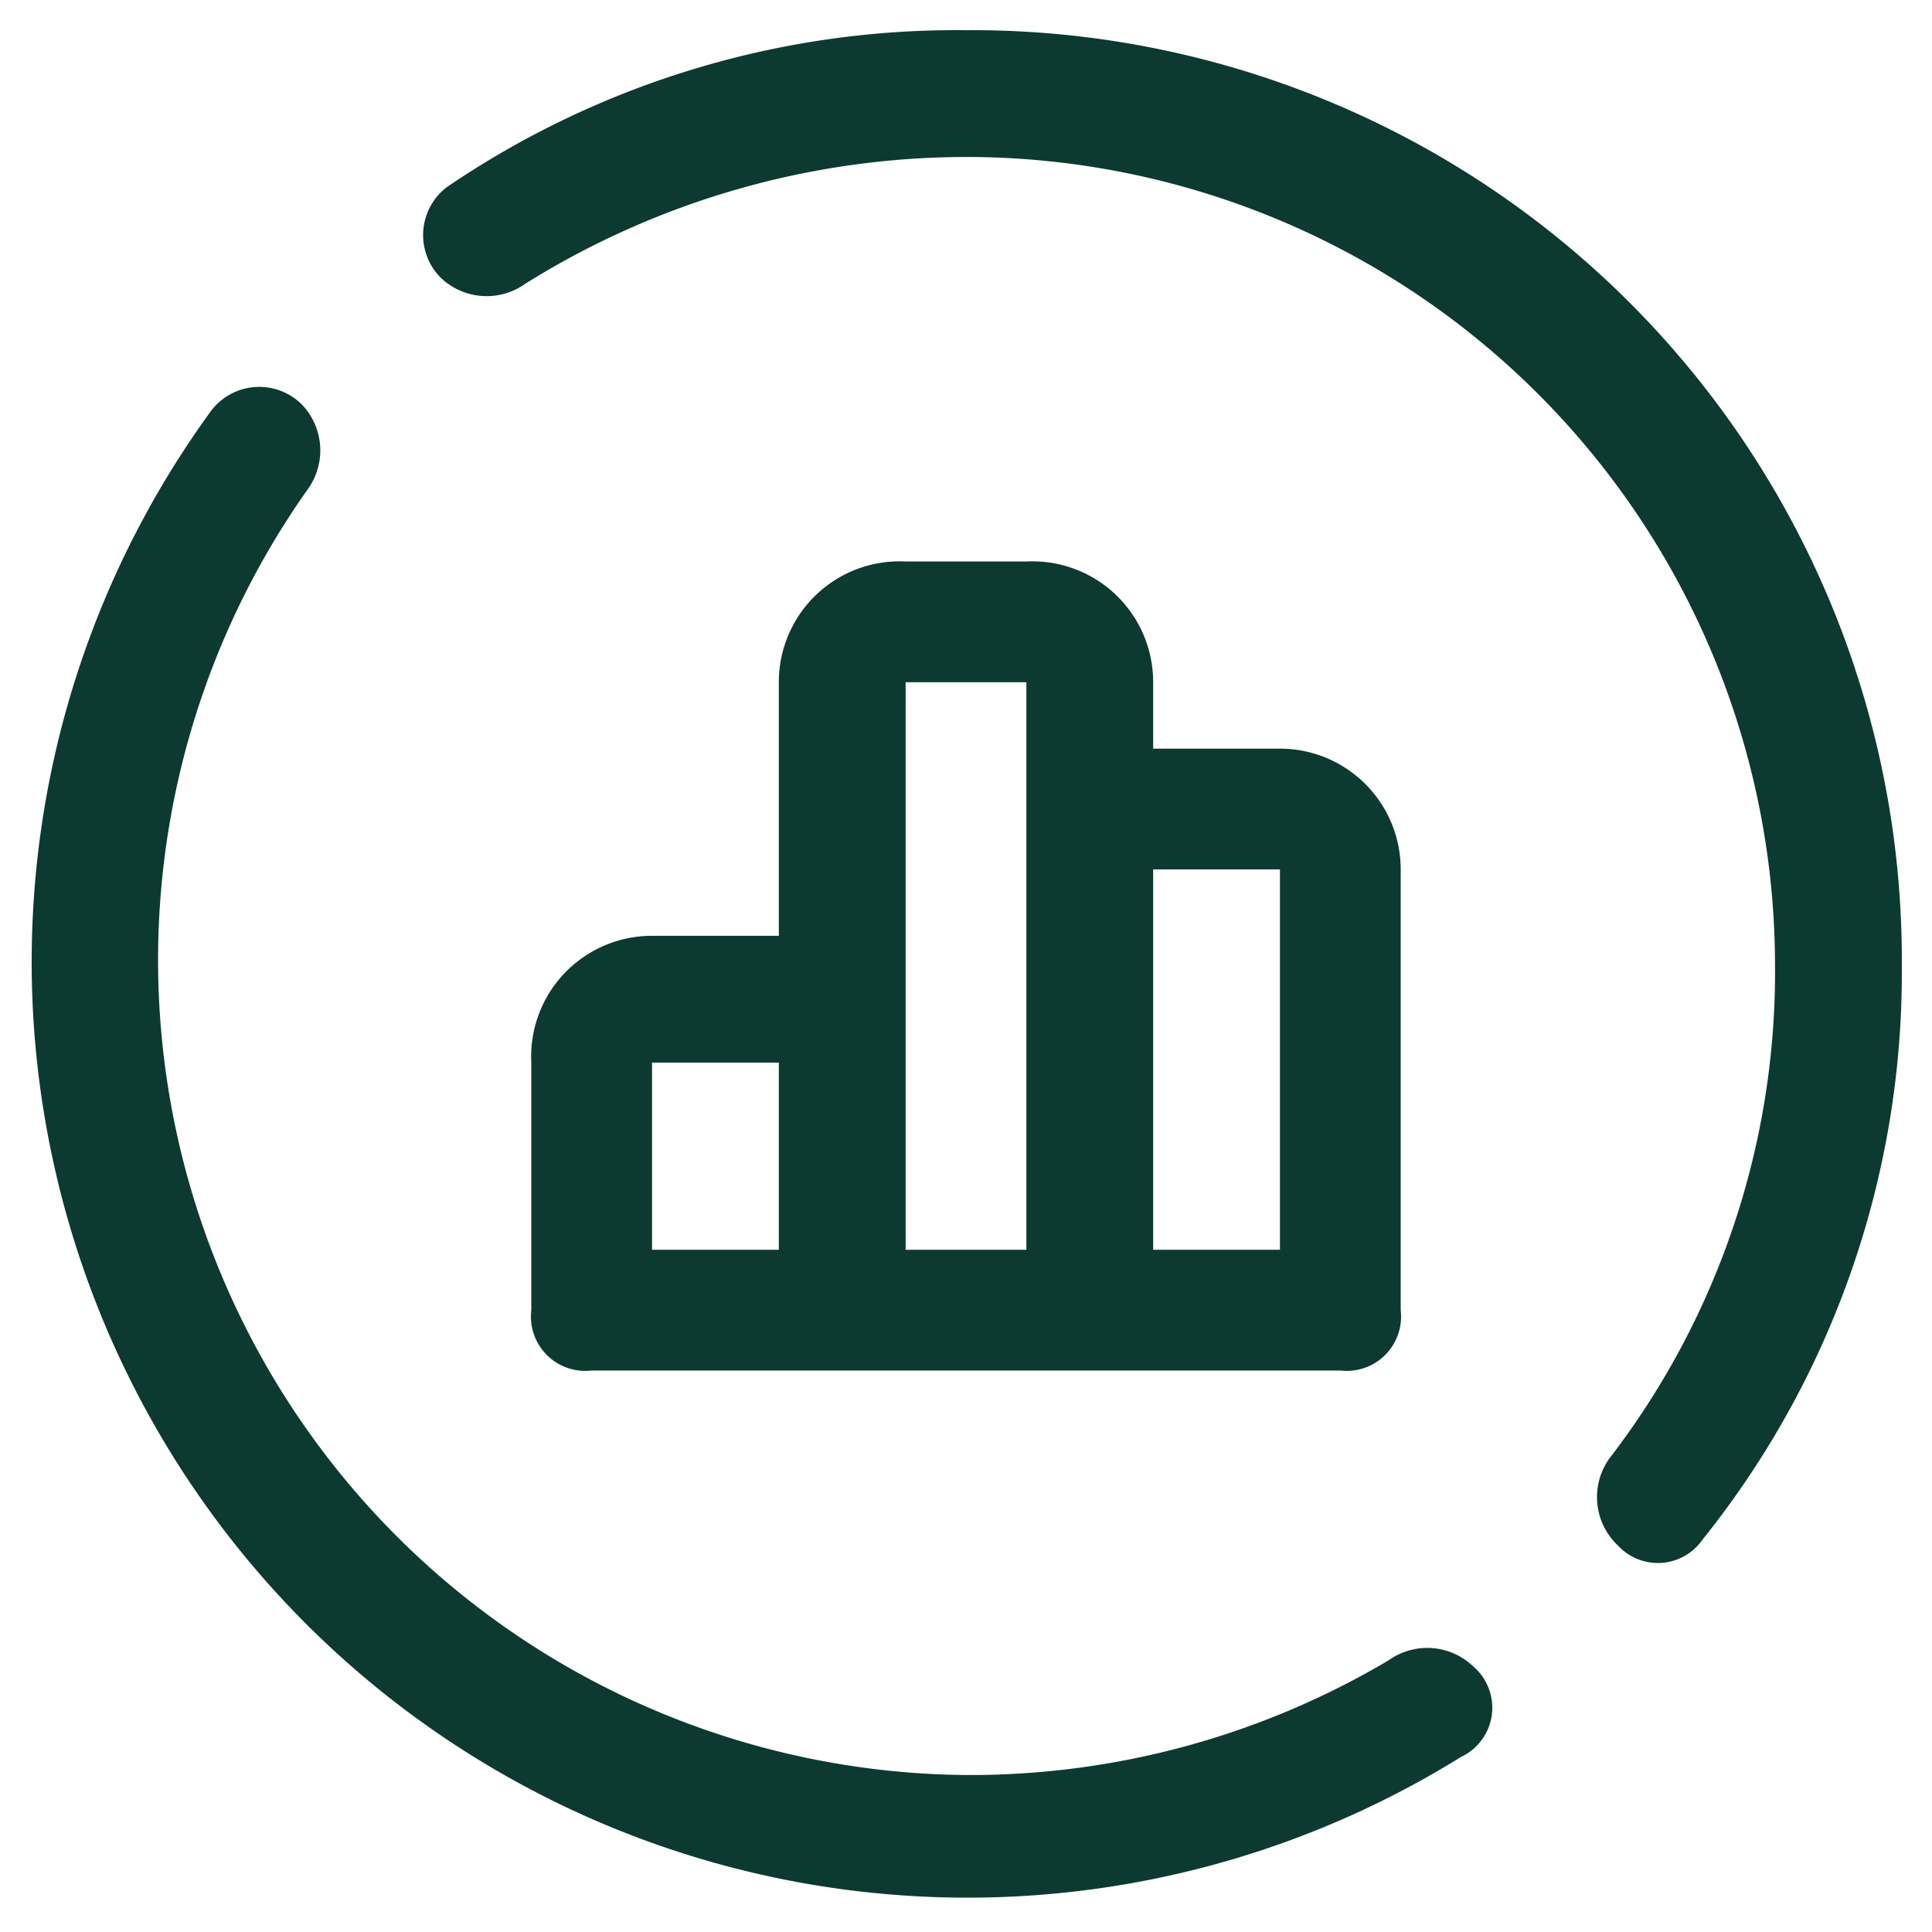 <svg xmlns="http://www.w3.org/2000/svg" viewBox="0 0 32 32"><path d="M16,.5A15,15,0,0,0,7.4,3.1a1,1,0,0,0-.1,1.5,1.1,1.1,0,0,0,1.4.1A13.8,13.8,0,0,1,16,2.6,13.4,13.4,0,0,1,29.4,16a13.2,13.2,0,0,1-2.7,8.1,1.1,1.1,0,0,0,.1,1.5.9.9,0,0,0,1.4-.1A15,15,0,0,0,31.5,16,15.4,15.4,0,0,0,16,.5Z" style="fill:#0c3a30"/><path d="M24.2,29.1a.9.9,0,0,0,.2-1.5,1.1,1.1,0,0,0-1.4-.1,13.6,13.6,0,0,1-7,1.9A13.5,13.5,0,0,1,5.1,8.1,1.1,1.1,0,0,0,5,6.7a1,1,0,0,0-1.5.1A15.5,15.5,0,0,0,24.2,29.1Z" style="fill:#0c3a30"/><path d="M10.8,15.5a2,2,0,0,0-2,2.1v4.1a.9.9,0,0,0,1,1H22.2a.9.9,0,0,0,1-1V14.4a2,2,0,0,0-2-2H19.1V11.3a2,2,0,0,0-2.1-2H15a2,2,0,0,0-2.1,2v4.2Zm8.3,5.2h2.1V14.4H19.1Zm-6.2-3.1v3.1H10.8V17.6ZM17,11.3H15v9.4h2Z" style="fill:#0c3a30;fill-rule:evenodd"/></svg>